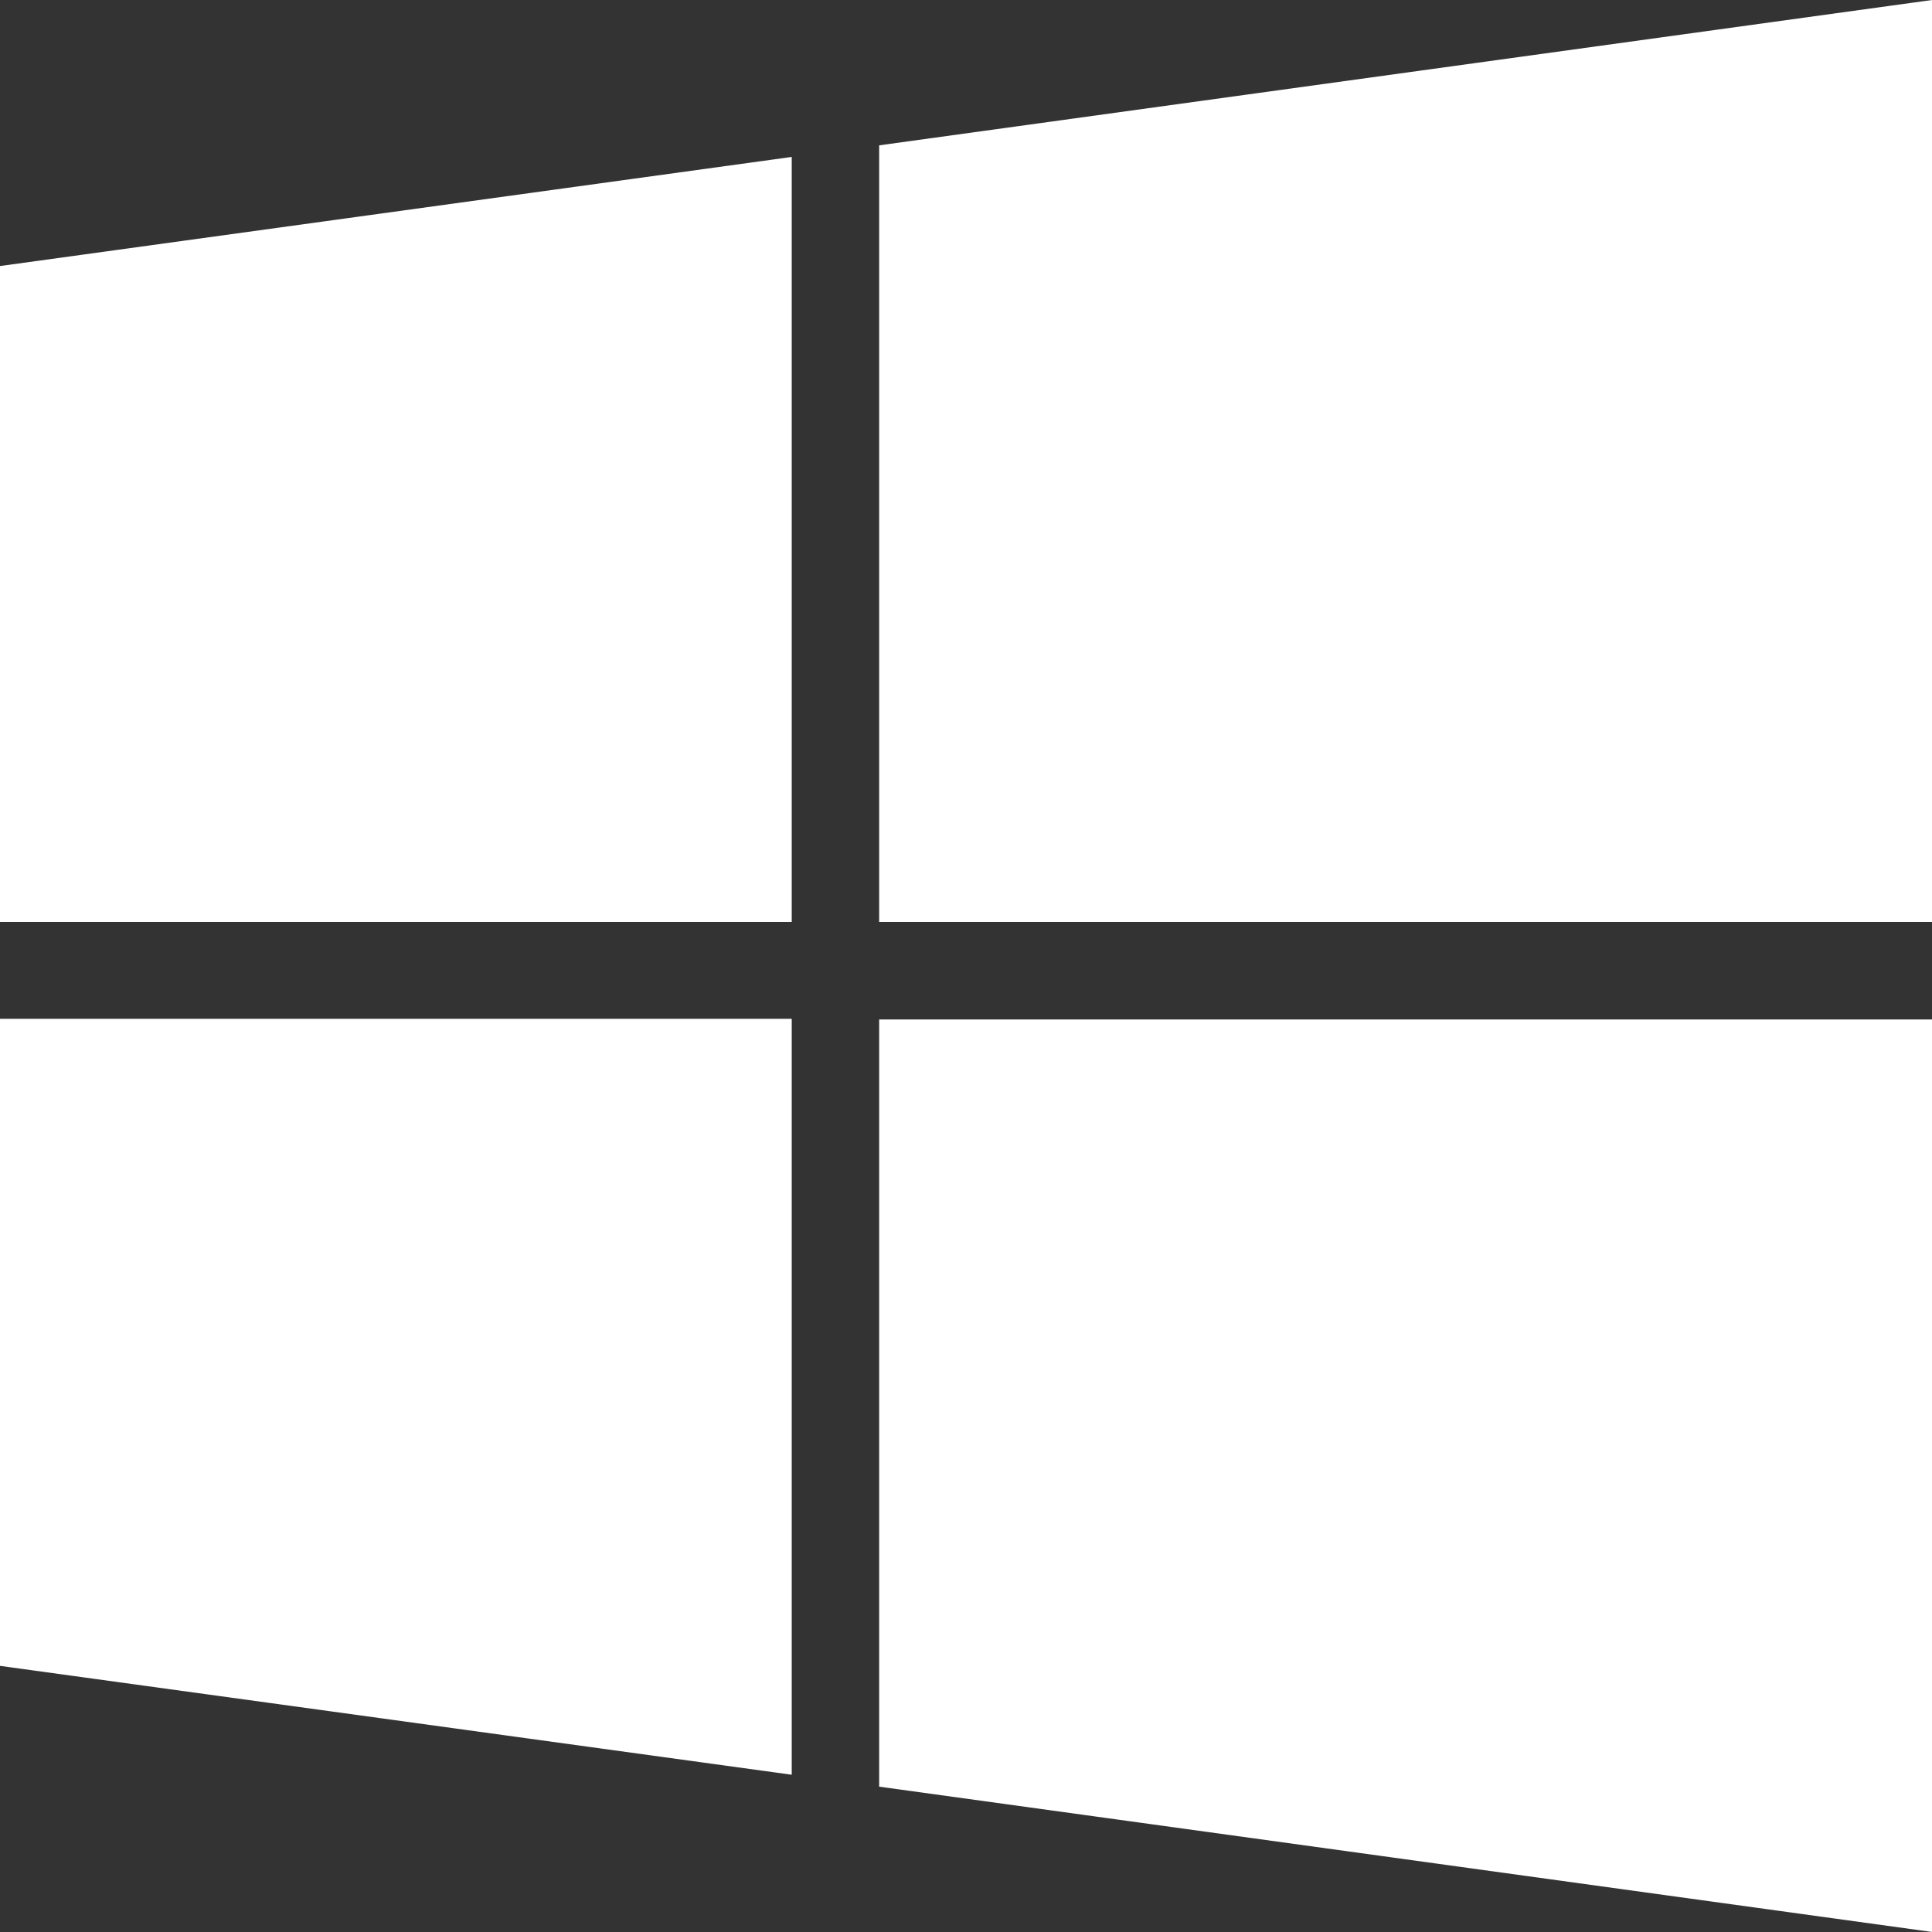 <svg xmlns="http://www.w3.org/2000/svg" width="23.514" height="23.514" viewBox="0 0 23.514 23.514">
  <rect x="0" y="0" width="23.514" height="23.514" fill="#333333" stroke="none"/>
  <path id="windows" d="M0,35.238,9.636,33.91v9.311H0ZM0,52.275,9.636,53.6v-9.2H0Zm10.7,1.47,12.817,1.769V44.408H10.7Zm0-19.976v9.452H23.514V32Z" transform="translate(0 -32)" fill="#fff"/>
</svg>
